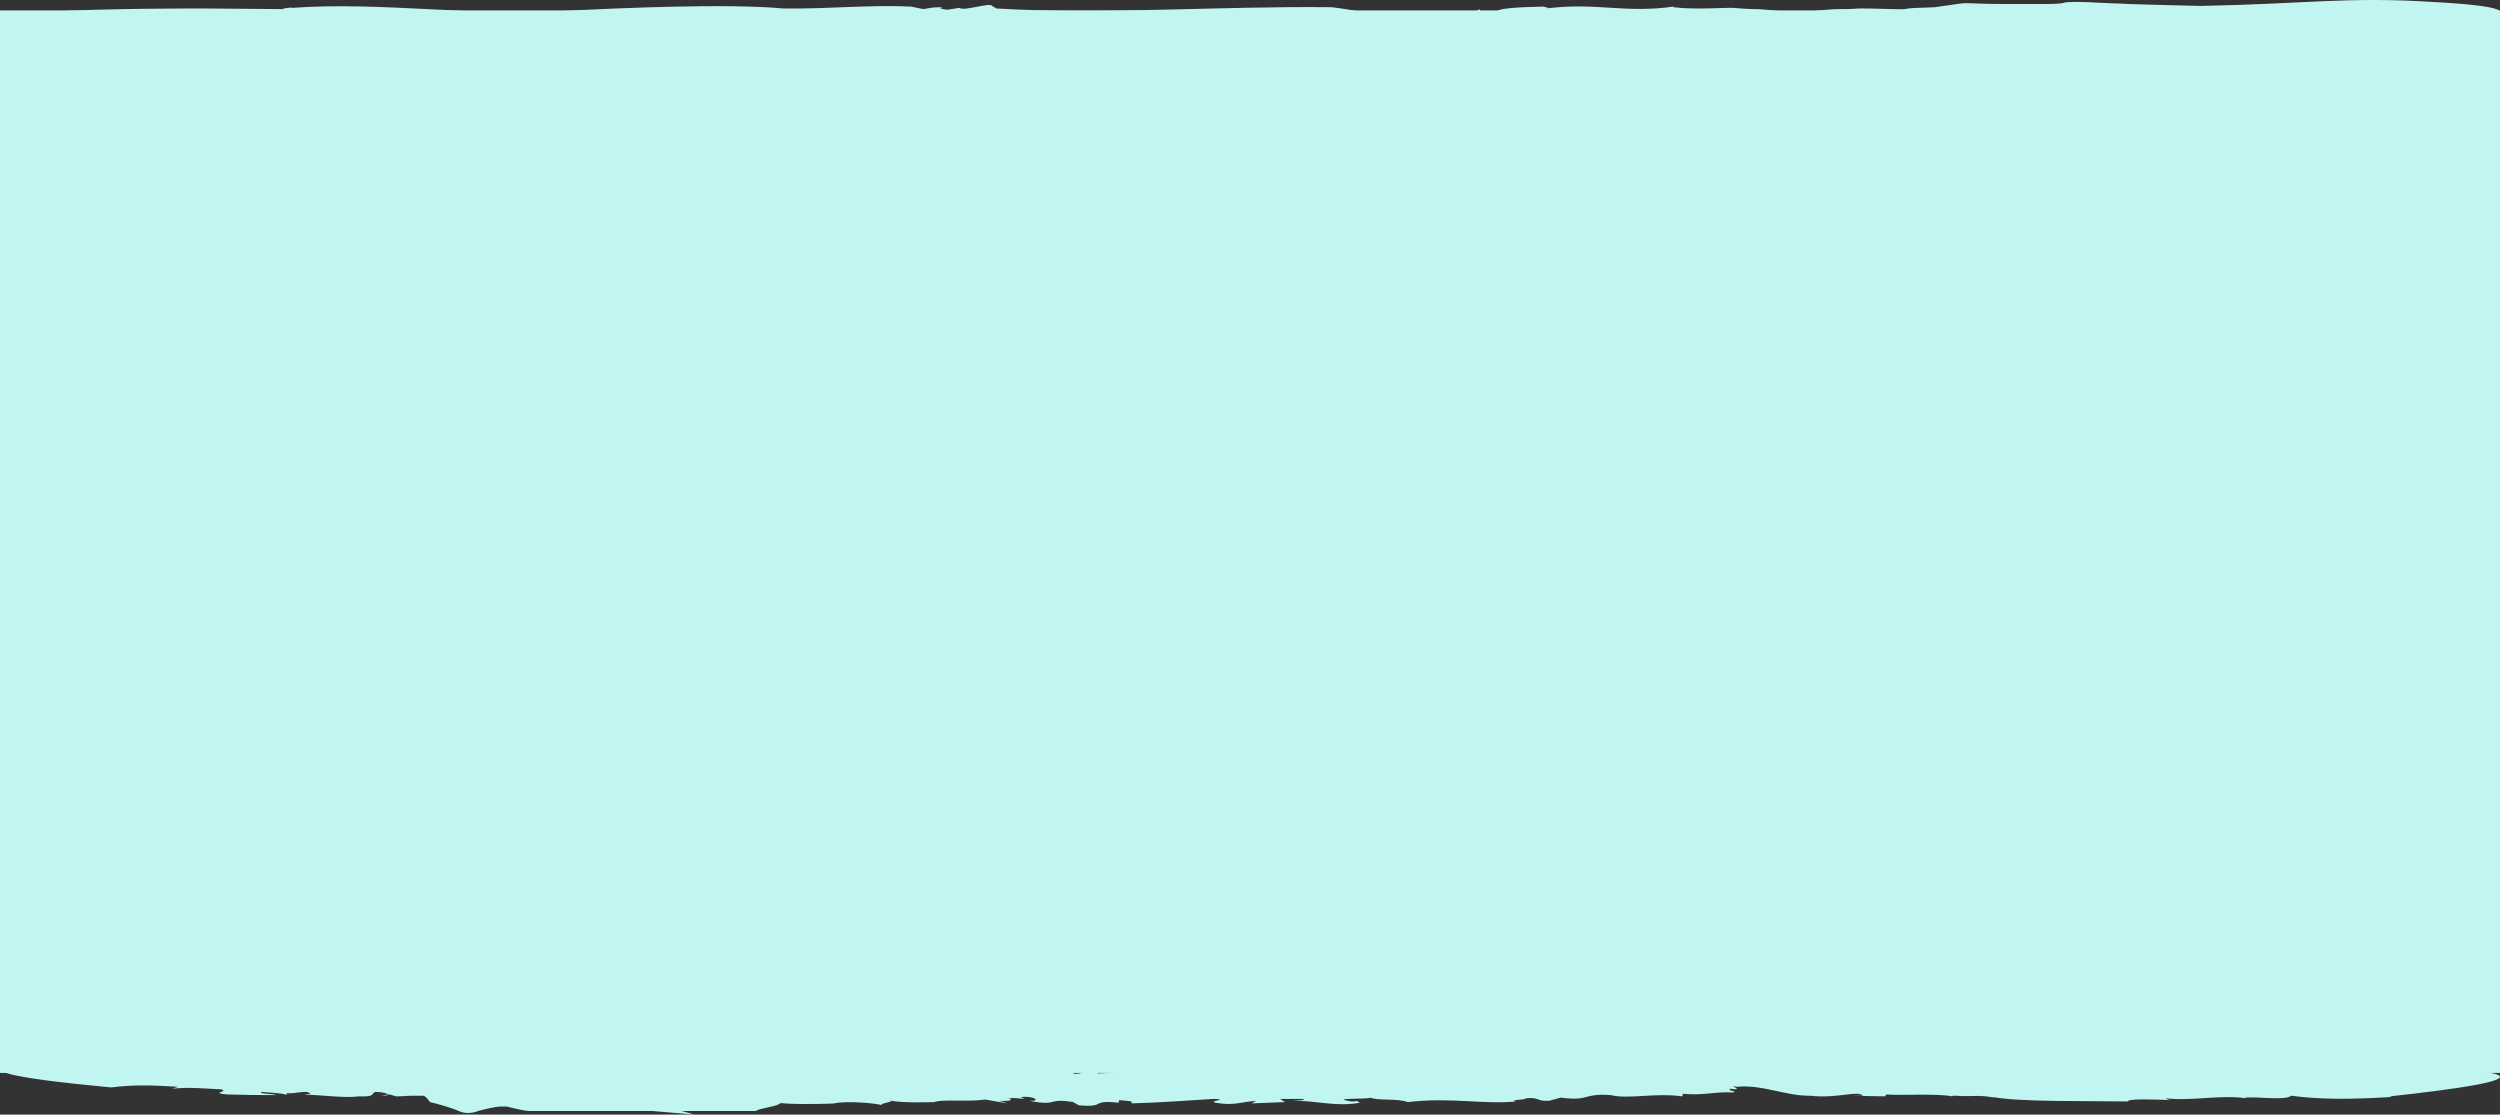<svg xmlns="http://www.w3.org/2000/svg" width="480" height="214" viewBox="0 0 480 214" fill="none"><rect x="0" y="0" width="480" height="214" fill="#333333" stroke="none"/><rect width="480" height="204" transform="translate(0 2)" fill="#C0F5F1"></rect><path d="M406.749 7.38L405.452 7.135C405.452 7.258 405.805 7.38 406.749 7.38Z" fill="#C0F5F1"></path><path d="M422.549 1.137C416.89 1.014 412.525 0.892 408.752 0.77C406.866 0.647 404.978 0.647 403.21 0.525C402.267 0.525 401.443 0.403 400.499 0.403C399.299 0.362 396.775 0.329 396.279 0.525C395.783 0.721 394.005 0.77 393.178 0.77L392.558 0.77L388.837 0.77L385.736 0.77C377.054 0.77 378.295 0.403 375.814 0.77C373.829 1.063 372.093 1.3 371.473 1.382C371.68 1.382 371.349 1.406 368.372 1.504C364.651 1.626 367.132 1.871 363.411 1.749C359.69 1.626 358.45 1.626 357.209 1.626C355.969 1.626 356.589 1.749 353.488 1.749C350.388 1.749 347.907 2.238 346.667 2.238C345.426 2.238 346.047 2.728 342.946 2.238C337.984 1.749 337.984 1.749 336.744 1.749C335.752 1.749 333.63 1.586 332.693 1.504C330.689 1.504 328.801 1.626 326.678 1.626C325.028 1.626 323.378 1.626 321.254 1.382L321.372 1.259C312.008 2.596 306.595 0.435 297.057 1.6C297 1.609 296.93 1.618 296.845 1.626C296.916 1.617 296.986 1.609 297.057 1.6C297.796 1.486 296.374 1.373 296.374 1.259L296.287 1.262C291.831 1.383 287.174 1.51 287.057 2.483C283.756 2.483 284.463 2.116 283.992 1.749C283.992 2.238 281.162 2.361 278.686 2.361L279.865 2.238L272.553 2.361L273.968 3.217C270.077 2.973 273.024 2.238 269.251 2.361V3.095C263.945 2.973 260.76 1.994 255.689 1.382C234.229 1.137 211.233 2.85 191.305 1.626L190.479 1.137C190.126 0.403 184.937 2.238 184.229 1.504L181.871 1.871C181.164 1.749 179.866 1.626 181.046 1.382C178.923 1.382 178.805 1.504 177.272 1.749L174.914 1.259C166.423 0.892 159.23 1.749 150.386 1.626C139.655 0.647 119.49 1.504 107.934 2.116C91.897 3.217 72.911 0.28 56.166 1.504C55.695 1.382 54.28 1.626 54.28 1.749L38.95 1.626C38.95 1.626 -35.223 1.382 21.144 7.501L20.79 7.623C29.162 8.113 34.469 8.113 40.129 7.378C41.072 8.357 46.969 7.501 48.973 7.746L48.737 7.868C53.808 7.134 59.232 8.48 64.185 7.868C63.983 7.973 63.868 8.167 63.175 8.221C66.674 8.095 71.269 7.891 71.496 8.48C80.105 8.357 92.015 8.602 97.439 7.623L97.085 7.746C100.269 7.134 101.095 7.623 104.632 7.378C104.986 7.378 105.222 7.378 105.104 7.501C108.524 6.889 115.127 7.378 117.84 7.134L118.075 7.501L124.915 7.378H122.321C123.146 6.277 127.509 7.99 132.344 7.378C136.943 7.501 141.66 5.176 146.494 5.665C148.735 5.176 144.49 6.522 147.91 6.032C148.027 6.644 146.377 6.399 147.202 6.766C150.504 6.522 152.744 7.378 156.872 7.011L156.99 7.501C162.414 6.766 167.131 8.113 170.786 7.256C176.329 6.889 174.56 8.48 180.338 7.746L182.579 8.357C185.055 8.48 184.347 7.623 187.06 7.868C186.942 8.235 190.479 8.113 188.947 8.48C195.196 9.092 201.564 7.623 209.701 8.602C211.469 7.868 215.597 8.357 216.894 7.746C217.13 8.113 225.148 7.746 220.549 8.48C220.196 8.48 219.488 8.48 219.488 8.357L218.899 8.725C223.615 9.581 227.389 8.235 231.988 8.357C230.573 8.235 228.804 8.235 229.983 7.99H234.23L233.286 8.602L239.653 8.847L238.827 8.357C242.012 8.602 243.071 9.337 246.61 8.725C248.262 8.357 243.662 8.113 246.965 7.99C251.092 8.235 257.459 8.725 262.765 8.847C262.295 8.357 263.709 8.357 265.124 8.235L265.242 8.725C270.888 8.114 267.382 9.696 272.868 9.218L273.968 8.602C279.039 7.746 276.68 9.459 282.339 8.357C280.101 8.48 281.28 7.378 283.992 7.623L283.283 7.99C284.816 7.868 285.289 7.746 286.351 7.868C285.407 8.113 285.877 8.48 288.118 8.357L286.586 8.847L290.83 8.113C294.133 8.602 299.204 7.99 300.618 8.602C300.618 8.602 307.107 8.831 309.039 8.295C309.087 8.275 309.149 8.255 309.227 8.235C309.171 8.256 309.108 8.276 309.039 8.295C308.228 8.63 311.638 8.867 310.524 9.214C312.292 8.725 317.716 8.357 319.839 8.847H319.486C321.727 8.969 323.848 8.969 325.854 8.969C327.519 8.969 329.829 8.874 330.022 8.767L329.981 8.725C330.036 8.739 330.047 8.753 330.022 8.767L330.098 8.847H330.216L330.451 8.969C330.925 9.459 334.411 9.823 334.884 10.312H339.225L349.147 10.312L346.667 11L354.729 10.312H357.209H364.031L371.473 10.312H374.574H378.295C379.287 10.312 381.602 9.743 382.636 9.459L383.876 9.459C384.868 9.459 387.183 10.028 388.217 10.312C388.837 10.597 390.45 10.995 391.938 10.312C393.426 9.63 396.22 8.888 397.431 8.602L397.904 7.99L398.258 7.623L398.611 7.378H399.319H400.734C401.796 7.378 402.857 7.501 403.917 7.501L405.214 7.134H405.569C405.569 6.889 406.984 6.644 407.928 6.644C408.87 7.011 407.81 7.623 411.111 7.501C413.587 7.868 418.305 7.256 421.605 7.134C419.837 7.011 420.426 6.889 421.134 6.644C422.784 6.644 423.611 7.011 424.908 6.889L424.994 7.248C425.302 6.865 429.209 6.755 429.743 6.644C430.687 7.011 427.267 7.011 426.913 7.256C433.281 7.256 430.096 7.256 436.464 7.134C439.884 6.766 435.875 6.644 437.526 6.155C440.591 6.032 443.54 5.665 446.958 6.032L445.781 5.665C451.44 5.298 454.861 5.298 458.634 5.787C500.85 1.871 467.478 0.403 467.478 0.403C450.969 -0.699 442.361 0.77 422.549 1.137Z" fill="#C0F5F1"></path><path d="M73.251 210.38L74.548 210.135C74.548 210.258 74.195 210.38 73.251 210.38Z" fill="#C0F5F1"></path><path d="M57.451 204.137C63.11 204.014 67.475 203.892 71.248 203.77C73.134 203.647 75.022 203.647 76.79 203.525C77.734 203.525 78.557 203.403 79.501 203.403C80.701 203.362 83.225 203.329 83.721 203.525C84.217 203.721 85.995 203.77 86.822 203.77H87.442H91.163H94.264C102.946 203.77 101.705 203.403 104.186 203.77C106.171 204.063 107.907 204.3 108.527 204.382C108.32 204.382 108.651 204.406 111.628 204.504C115.349 204.626 112.868 204.871 116.589 204.749C120.31 204.626 121.55 204.626 122.791 204.626C124.031 204.626 123.411 204.749 126.512 204.749C129.612 204.749 132.093 205.238 133.333 205.238C134.574 205.238 133.953 205.728 137.054 205.238C142.016 204.749 142.016 204.749 143.256 204.749C144.248 204.749 146.37 204.586 147.307 204.504C149.311 204.504 151.199 204.626 153.322 204.626C154.972 204.626 156.622 204.626 158.746 204.382L158.628 204.259C167.992 205.596 173.405 203.435 182.943 204.6C183 204.609 183.07 204.618 183.155 204.626C183.084 204.617 183.014 204.609 182.943 204.6C182.204 204.486 183.626 204.373 183.626 204.259L183.713 204.262C188.169 204.383 192.826 204.51 192.943 205.483C196.244 205.483 195.537 205.116 196.008 204.749C196.008 205.238 198.838 205.361 201.314 205.361L200.135 205.238L207.447 205.361L206.032 206.217C209.923 205.973 206.976 205.238 210.749 205.361V206.095C216.055 205.973 219.24 204.994 224.311 204.382C245.771 204.137 268.767 205.85 288.695 204.626L289.521 204.137C289.874 203.403 295.063 205.238 295.771 204.504L298.129 204.871C298.836 204.749 300.134 204.626 298.954 204.382C301.077 204.382 301.195 204.504 302.728 204.749L305.086 204.259C313.577 203.892 320.77 204.749 329.614 204.626C340.345 203.647 360.51 204.504 372.066 205.116C388.103 206.217 407.089 203.28 423.834 204.504C424.305 204.382 425.72 204.626 425.72 204.749L441.05 204.626C441.05 204.626 515.223 204.382 458.856 210.501L459.21 210.623C450.838 211.113 445.531 211.113 439.871 210.378C438.928 211.357 433.031 210.501 431.027 210.746L431.263 210.868C426.192 210.134 420.768 211.48 415.815 210.868C416.016 210.973 416.132 211.167 416.825 211.221C413.326 211.096 408.731 210.891 408.504 211.48C399.895 211.357 387.985 211.602 382.561 210.623L382.915 210.746C379.731 210.134 378.905 210.623 375.368 210.378C375.014 210.378 374.778 210.378 374.896 210.501C371.476 209.889 364.873 210.378 362.16 210.134L361.925 210.501L355.085 210.378H357.679C356.854 209.277 352.491 210.99 347.656 210.378C343.057 210.501 338.34 208.176 333.506 208.665C331.265 208.176 335.51 209.522 332.09 209.032C331.973 209.644 333.623 209.399 332.798 209.766C329.496 209.522 327.256 210.378 323.128 210.011L323.01 210.501C317.586 209.766 312.869 211.113 309.214 210.256C303.671 209.889 305.44 211.48 299.662 210.746L297.421 211.357C294.945 211.48 295.653 210.623 292.94 210.868C293.058 211.235 289.521 211.113 291.053 211.48C284.804 212.092 278.436 210.623 270.299 211.602C268.531 210.868 264.403 211.357 263.106 210.746C262.87 211.113 254.852 210.746 259.451 211.48C259.804 211.48 260.512 211.48 260.512 211.357L261.101 211.725C256.385 212.581 252.611 211.235 248.012 211.357C249.427 211.235 251.196 211.235 250.017 210.99H245.77L246.714 211.602L240.347 211.847L241.173 211.357C237.988 211.602 236.929 212.337 233.39 211.725C231.738 211.357 236.338 211.113 233.035 210.99C228.908 211.235 222.541 211.725 217.235 211.847C217.705 211.357 216.291 211.357 214.876 211.235L214.758 211.725C209.112 211.114 212.618 212.696 207.132 212.218L206.032 211.602C200.961 210.746 203.32 212.459 197.661 211.357C199.899 211.48 198.72 210.378 196.008 210.623L196.717 210.99C195.184 210.868 194.711 210.746 193.649 210.868C194.593 211.113 194.123 211.48 191.882 211.357L193.414 211.847L189.17 211.113C185.867 211.602 180.796 210.99 179.382 211.602C179.382 211.602 172.893 211.831 170.961 211.295C170.913 211.275 170.851 211.255 170.773 211.235C170.829 211.256 170.892 211.276 170.961 211.295C171.772 211.63 168.362 211.867 169.476 212.214C167.708 211.725 162.284 211.357 160.161 211.847H160.514C158.273 211.969 156.152 211.969 154.146 211.969C152.481 211.969 150.171 211.874 149.978 211.767L150.019 211.725C149.964 211.739 149.953 211.753 149.978 211.767L149.902 211.847H149.784L149.549 211.969C149.075 212.459 145.589 212.823 145.116 213.313H140.775H130.853L133.333 214L125.271 213.313H122.791H115.969H108.527H105.426H101.705C100.713 213.313 98.398 212.743 97.364 212.459H96.124C95.132 212.459 92.817 213.028 91.783 213.313C91.163 213.597 89.55 213.995 88.062 213.313C86.574 212.63 83.78 211.888 82.569 211.602L82.096 210.99L81.742 210.623L81.389 210.378H80.681H79.266C78.204 210.378 77.143 210.501 76.083 210.501L74.786 210.134H74.431C74.431 209.889 73.016 209.644 72.072 209.644C71.13 210.011 72.19 210.623 68.889 210.501C66.413 210.868 61.695 210.256 58.395 210.134C60.163 210.011 59.574 209.889 58.866 209.644C57.215 209.644 56.389 210.011 55.092 209.889L55.006 210.248C54.698 209.865 50.791 209.755 50.257 209.644C49.313 210.011 52.733 210.011 53.087 210.256C46.719 210.256 49.904 210.256 43.536 210.134C40.116 209.766 44.125 209.644 42.474 209.155C39.41 209.032 36.46 208.665 33.042 209.032L34.219 208.665C28.56 208.298 25.139 208.298 21.366 208.787C-20.849 204.871 12.521 203.403 12.521 203.403C29.03 202.301 37.639 203.77 57.451 204.137Z" fill="#C0F5F1"></path></svg>